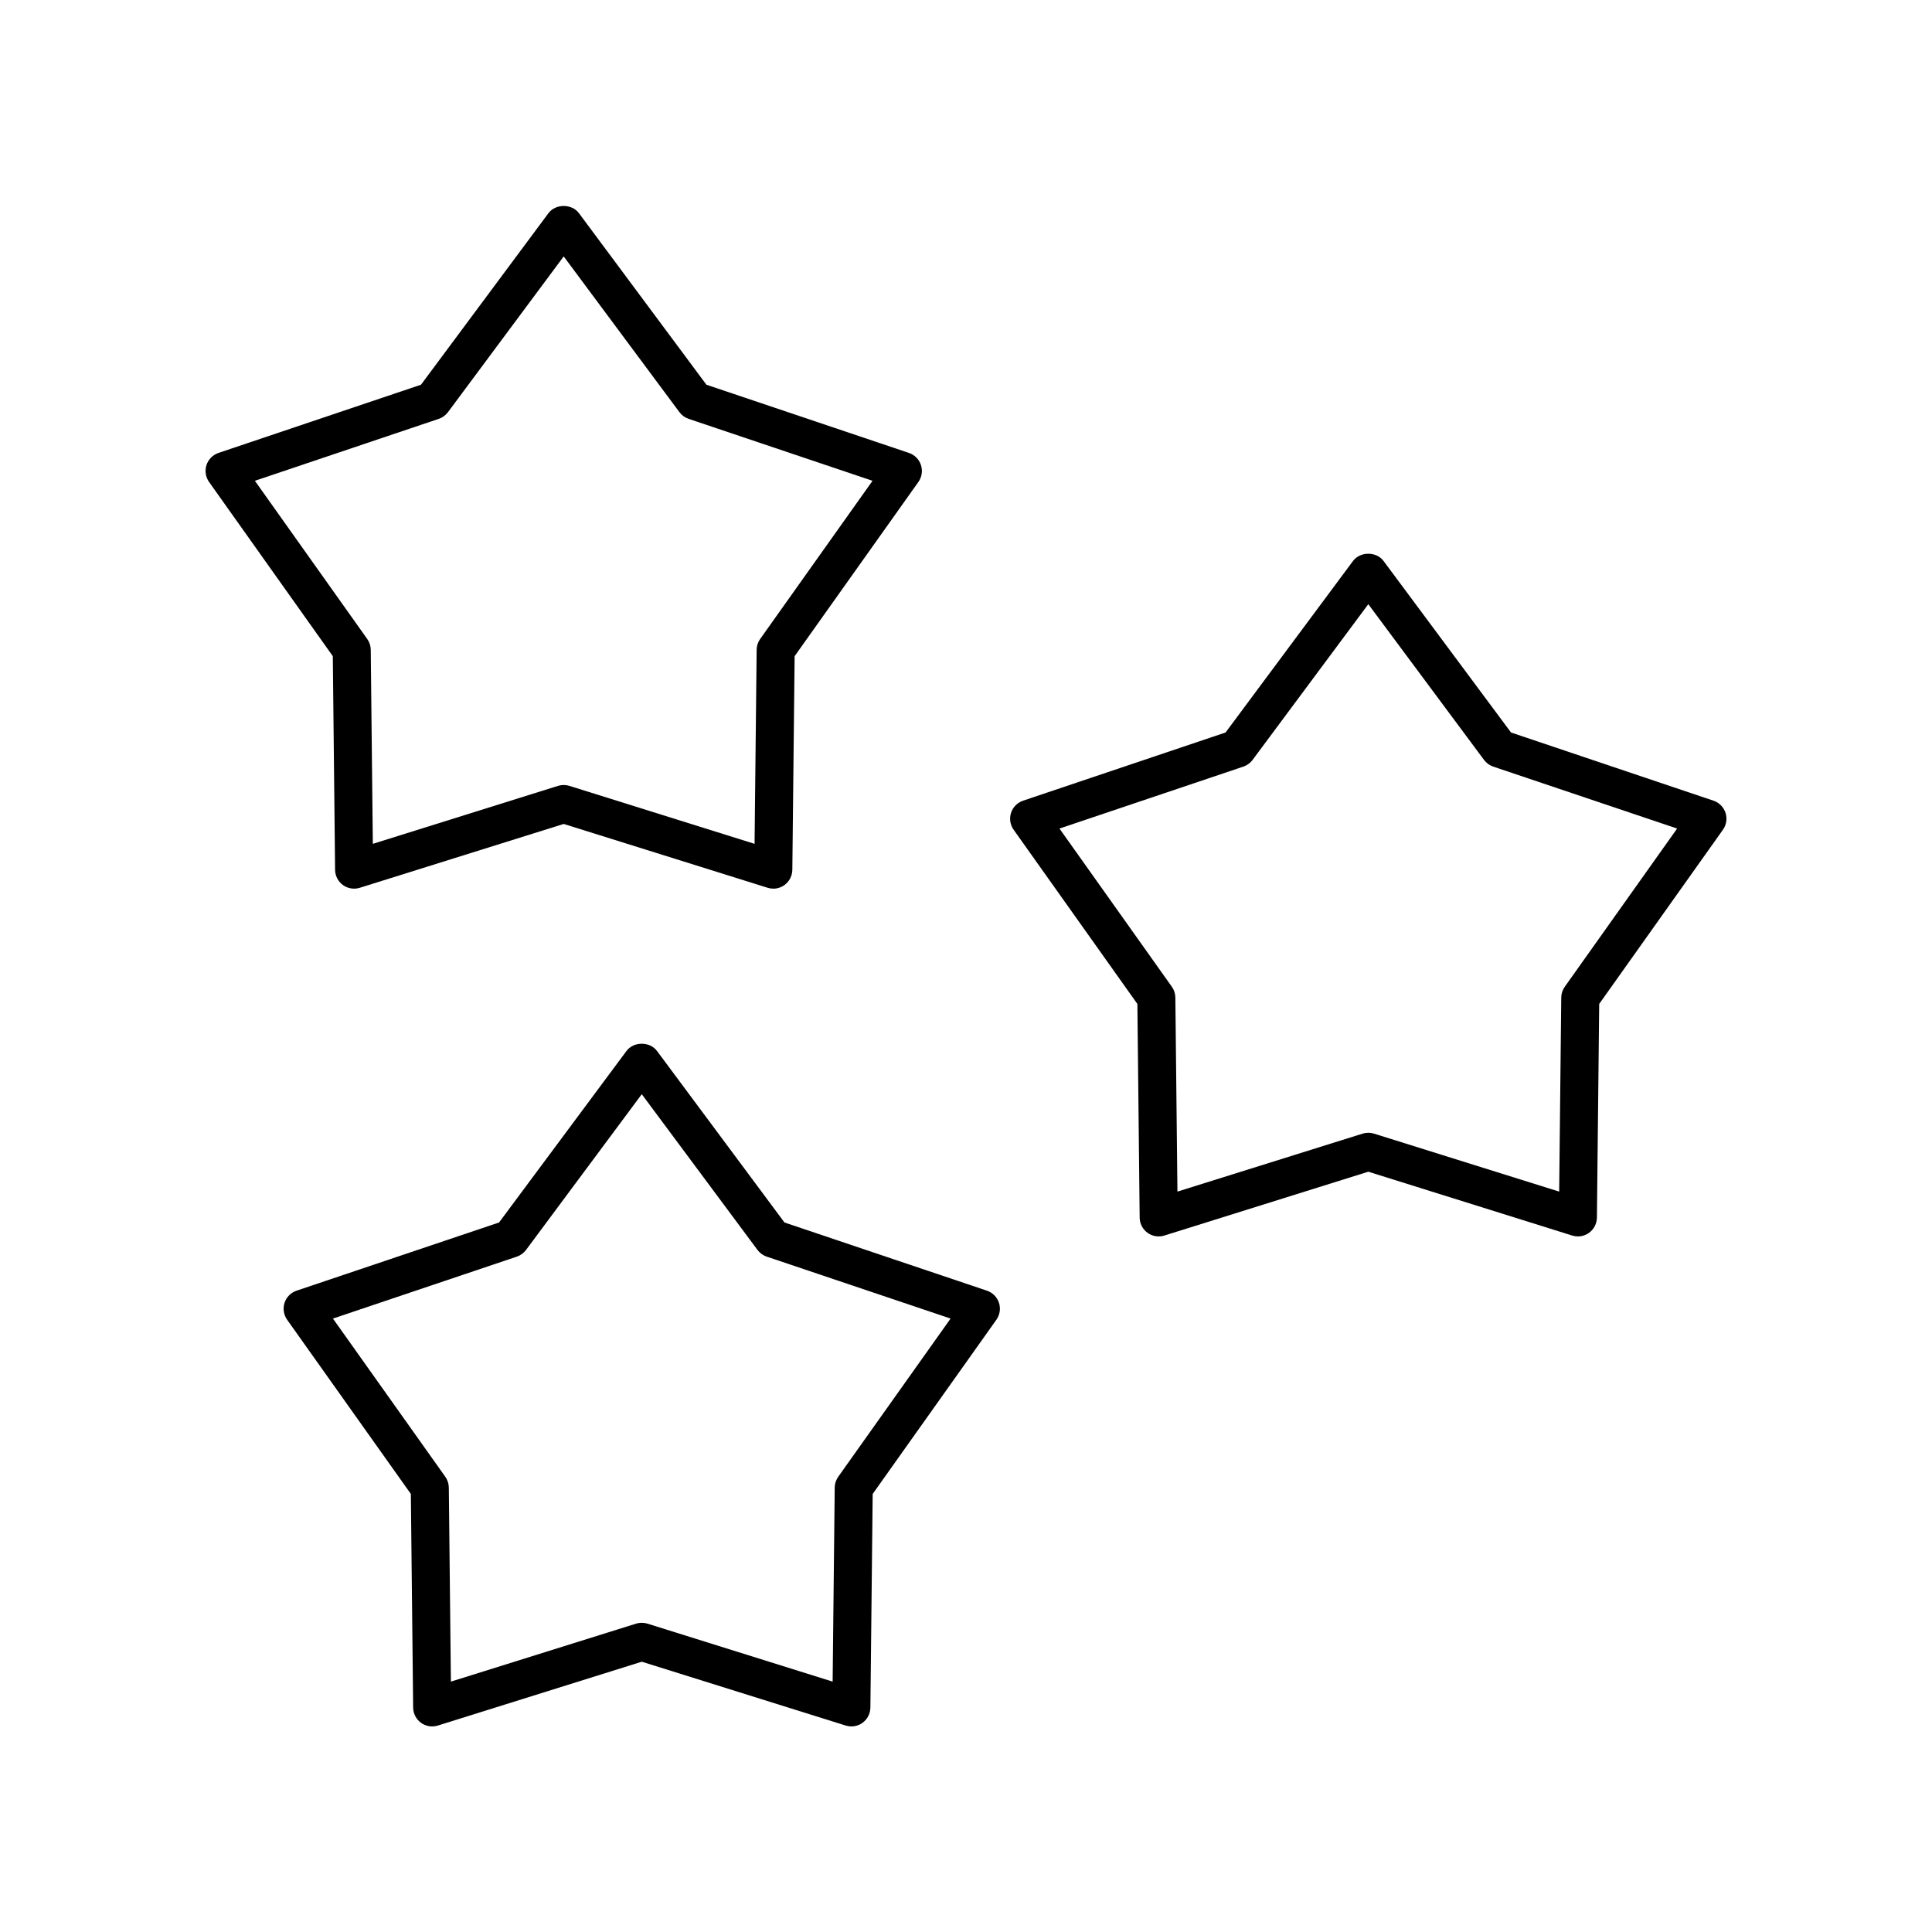 <?xml version="1.0" encoding="UTF-8"?>
<!-- Uploaded to: ICON Repo, www.svgrepo.com, Generator: ICON Repo Mixer Tools -->
<svg fill="#000000" width="800px" height="800px" version="1.1" viewBox="144 144 512 512" xmlns="http://www.w3.org/2000/svg">
 <g>
  <path d="m198.72 267.25c-0.492 1.516-0.234 3.176 0.684 4.477l32.793 46.168 0.605 56.625c0.02 1.594 0.789 3.086 2.078 4.023 1.293 0.934 2.957 1.207 4.469 0.73l54.043-16.918 54.043 16.918c0.492 0.156 1 0.23 1.504 0.23 1.055 0 2.09-0.328 2.961-0.961 1.289-0.938 2.055-2.43 2.078-4.023l0.605-56.625 32.797-46.168c0.922-1.301 1.176-2.961 0.684-4.477s-1.672-2.707-3.184-3.219l-53.672-18.074-33.777-45.453c-1.898-2.555-6.188-2.555-8.09 0l-33.777 45.453-53.664 18.074c-1.504 0.512-2.688 1.703-3.18 3.219zm61.562-12.25c0.973-0.328 1.82-0.945 2.434-1.77l30.672-41.277 30.672 41.277c0.613 0.824 1.461 1.441 2.434 1.77l48.738 16.414-29.781 41.926c-0.594 0.836-0.922 1.836-0.93 2.863l-0.551 51.422-49.078-15.363c-0.492-0.156-1-0.23-1.504-0.23-0.508 0-1.012 0.078-1.504 0.23l-49.078 15.363-0.551-51.422c-0.012-1.027-0.336-2.027-0.93-2.863l-29.777-41.926z"/>
  <path d="m601.28 359.41c-0.492-1.516-1.672-2.707-3.184-3.219l-53.664-18.074-33.777-45.453c-1.898-2.555-6.188-2.555-8.09 0l-33.777 45.453-53.668 18.074c-1.512 0.508-2.691 1.703-3.184 3.219-0.492 1.516-0.234 3.176 0.684 4.477l32.797 46.168 0.605 56.625c0.02 1.594 0.789 3.086 2.078 4.023 1.289 0.938 2.957 1.207 4.469 0.73l54.043-16.918 54.043 16.918c0.492 0.156 1 0.23 1.504 0.23 1.055 0 2.09-0.328 2.961-0.961 1.289-0.938 2.055-2.43 2.078-4.023l0.605-56.625 32.793-46.168c0.918-1.301 1.176-2.965 0.684-4.477zm-42.602 46.09c-0.594 0.836-0.922 1.836-0.93 2.863l-0.551 51.422-49.078-15.363c-0.492-0.156-1-0.23-1.504-0.23-0.508 0-1.012 0.078-1.504 0.23l-49.078 15.363-0.551-51.422c-0.012-1.027-0.336-2.027-0.93-2.863l-29.781-41.926 48.738-16.414c0.973-0.328 1.82-0.945 2.434-1.77l30.672-41.277 30.672 41.277c0.613 0.824 1.461 1.441 2.434 1.77l48.734 16.414z"/>
  <path d="m252.88 539.91 0.609 56.625c0.02 1.594 0.789 3.086 2.078 4.023 1.293 0.938 2.957 1.207 4.469 0.73l54.043-16.918 54.043 16.918c0.488 0.152 0.992 0.23 1.5 0.23 1.055 0 2.09-0.328 2.961-0.961 1.289-0.938 2.055-2.43 2.078-4.023l0.609-56.625 32.785-46.168c0.922-1.301 1.176-2.961 0.684-4.477s-1.672-2.707-3.184-3.219l-53.664-18.074-33.777-45.453c-1.898-2.555-6.188-2.555-8.09 0l-33.77 45.453-53.664 18.074c-1.512 0.508-2.691 1.703-3.184 3.219-0.492 1.516-0.234 3.176 0.684 4.477zm28.09-62.891c0.973-0.328 1.82-0.945 2.434-1.77l30.672-41.277 30.672 41.277c0.613 0.824 1.461 1.441 2.434 1.77l48.734 16.414-29.777 41.926c-0.594 0.836-0.922 1.836-0.93 2.863l-0.551 51.422-49.078-15.363c-0.492-0.156-1-0.23-1.504-0.23-0.508 0-1.012 0.078-1.504 0.23l-49.078 15.363-0.551-51.422c-0.012-1.027-0.336-2.027-0.93-2.863l-29.777-41.926z"/>
 </g>
</svg>